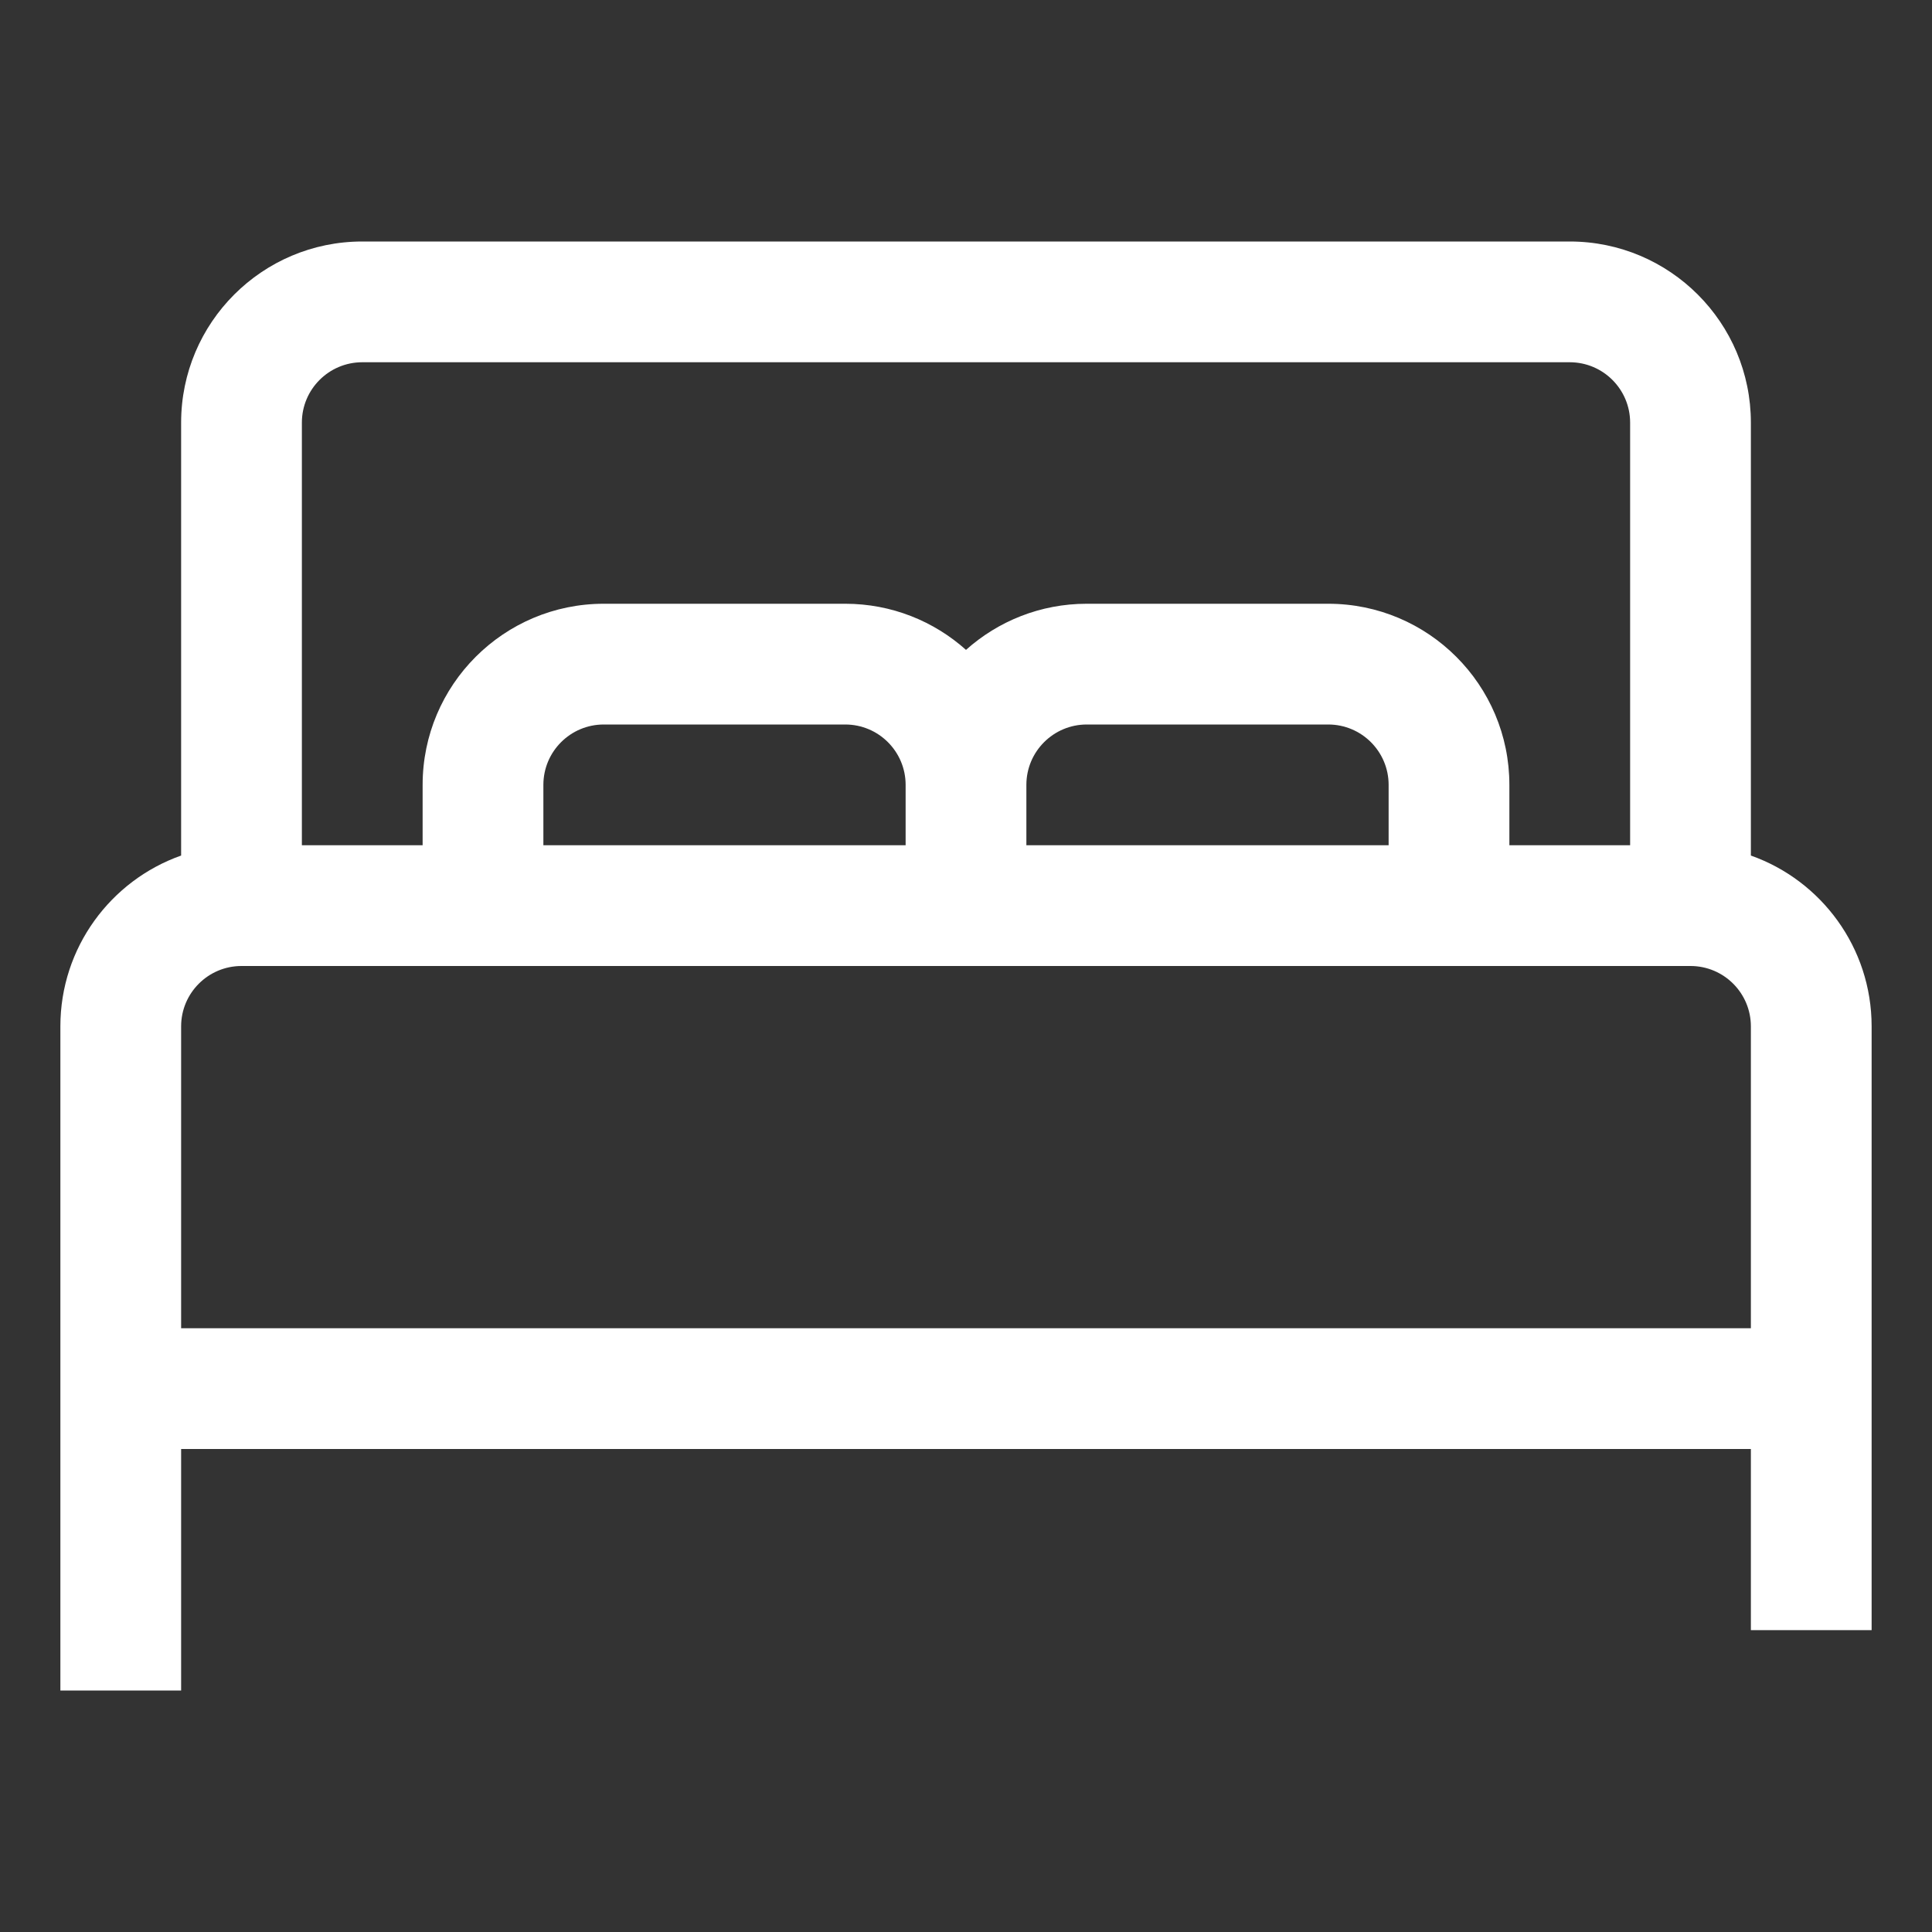 <svg width="24" height="24" viewBox="0 0 24 24" fill="none" xmlns="http://www.w3.org/2000/svg">
<rect x="0" y="0" width="24" height="24" fill="#333333" stroke="none"/>
<path fill-rule="evenodd" clip-rule="evenodd" d="M2.25 5.25C2.25 4.008 3.258 3 4.5 3H19.5C20.742 3 21.75 4.008 21.75 5.25V10.628C22.624 10.937 23.25 11.771 23.25 12.75V20.25H21.75V18H2.25V21H0.75V12.75C0.75 11.771 1.376 10.937 2.25 10.628V5.25ZM2.25 12.75C2.25 12.336 2.586 12 3 12H21C21.414 12 21.75 12.336 21.75 12.75V16.5H2.25V12.75ZM18.75 10.5H20.25V5.25C20.25 4.836 19.914 4.5 19.5 4.5H4.5C4.086 4.5 3.75 4.836 3.75 5.25V10.5H5.25V9.75C5.25 8.508 6.258 7.5 7.5 7.5H10.5C11.076 7.5 11.602 7.717 12 8.073C12.398 7.717 12.924 7.5 13.5 7.5H16.5C17.742 7.5 18.75 8.508 18.75 9.75V10.5ZM6.75 10.5H11.25V9.75C11.25 9.336 10.914 9 10.5 9H7.5C7.086 9 6.75 9.336 6.75 9.75V10.5ZM12.75 10.5H17.25V9.75C17.25 9.336 16.914 9 16.5 9H13.5C13.086 9 12.75 9.336 12.75 9.75V10.5Z" fill="white"/>
</svg>

